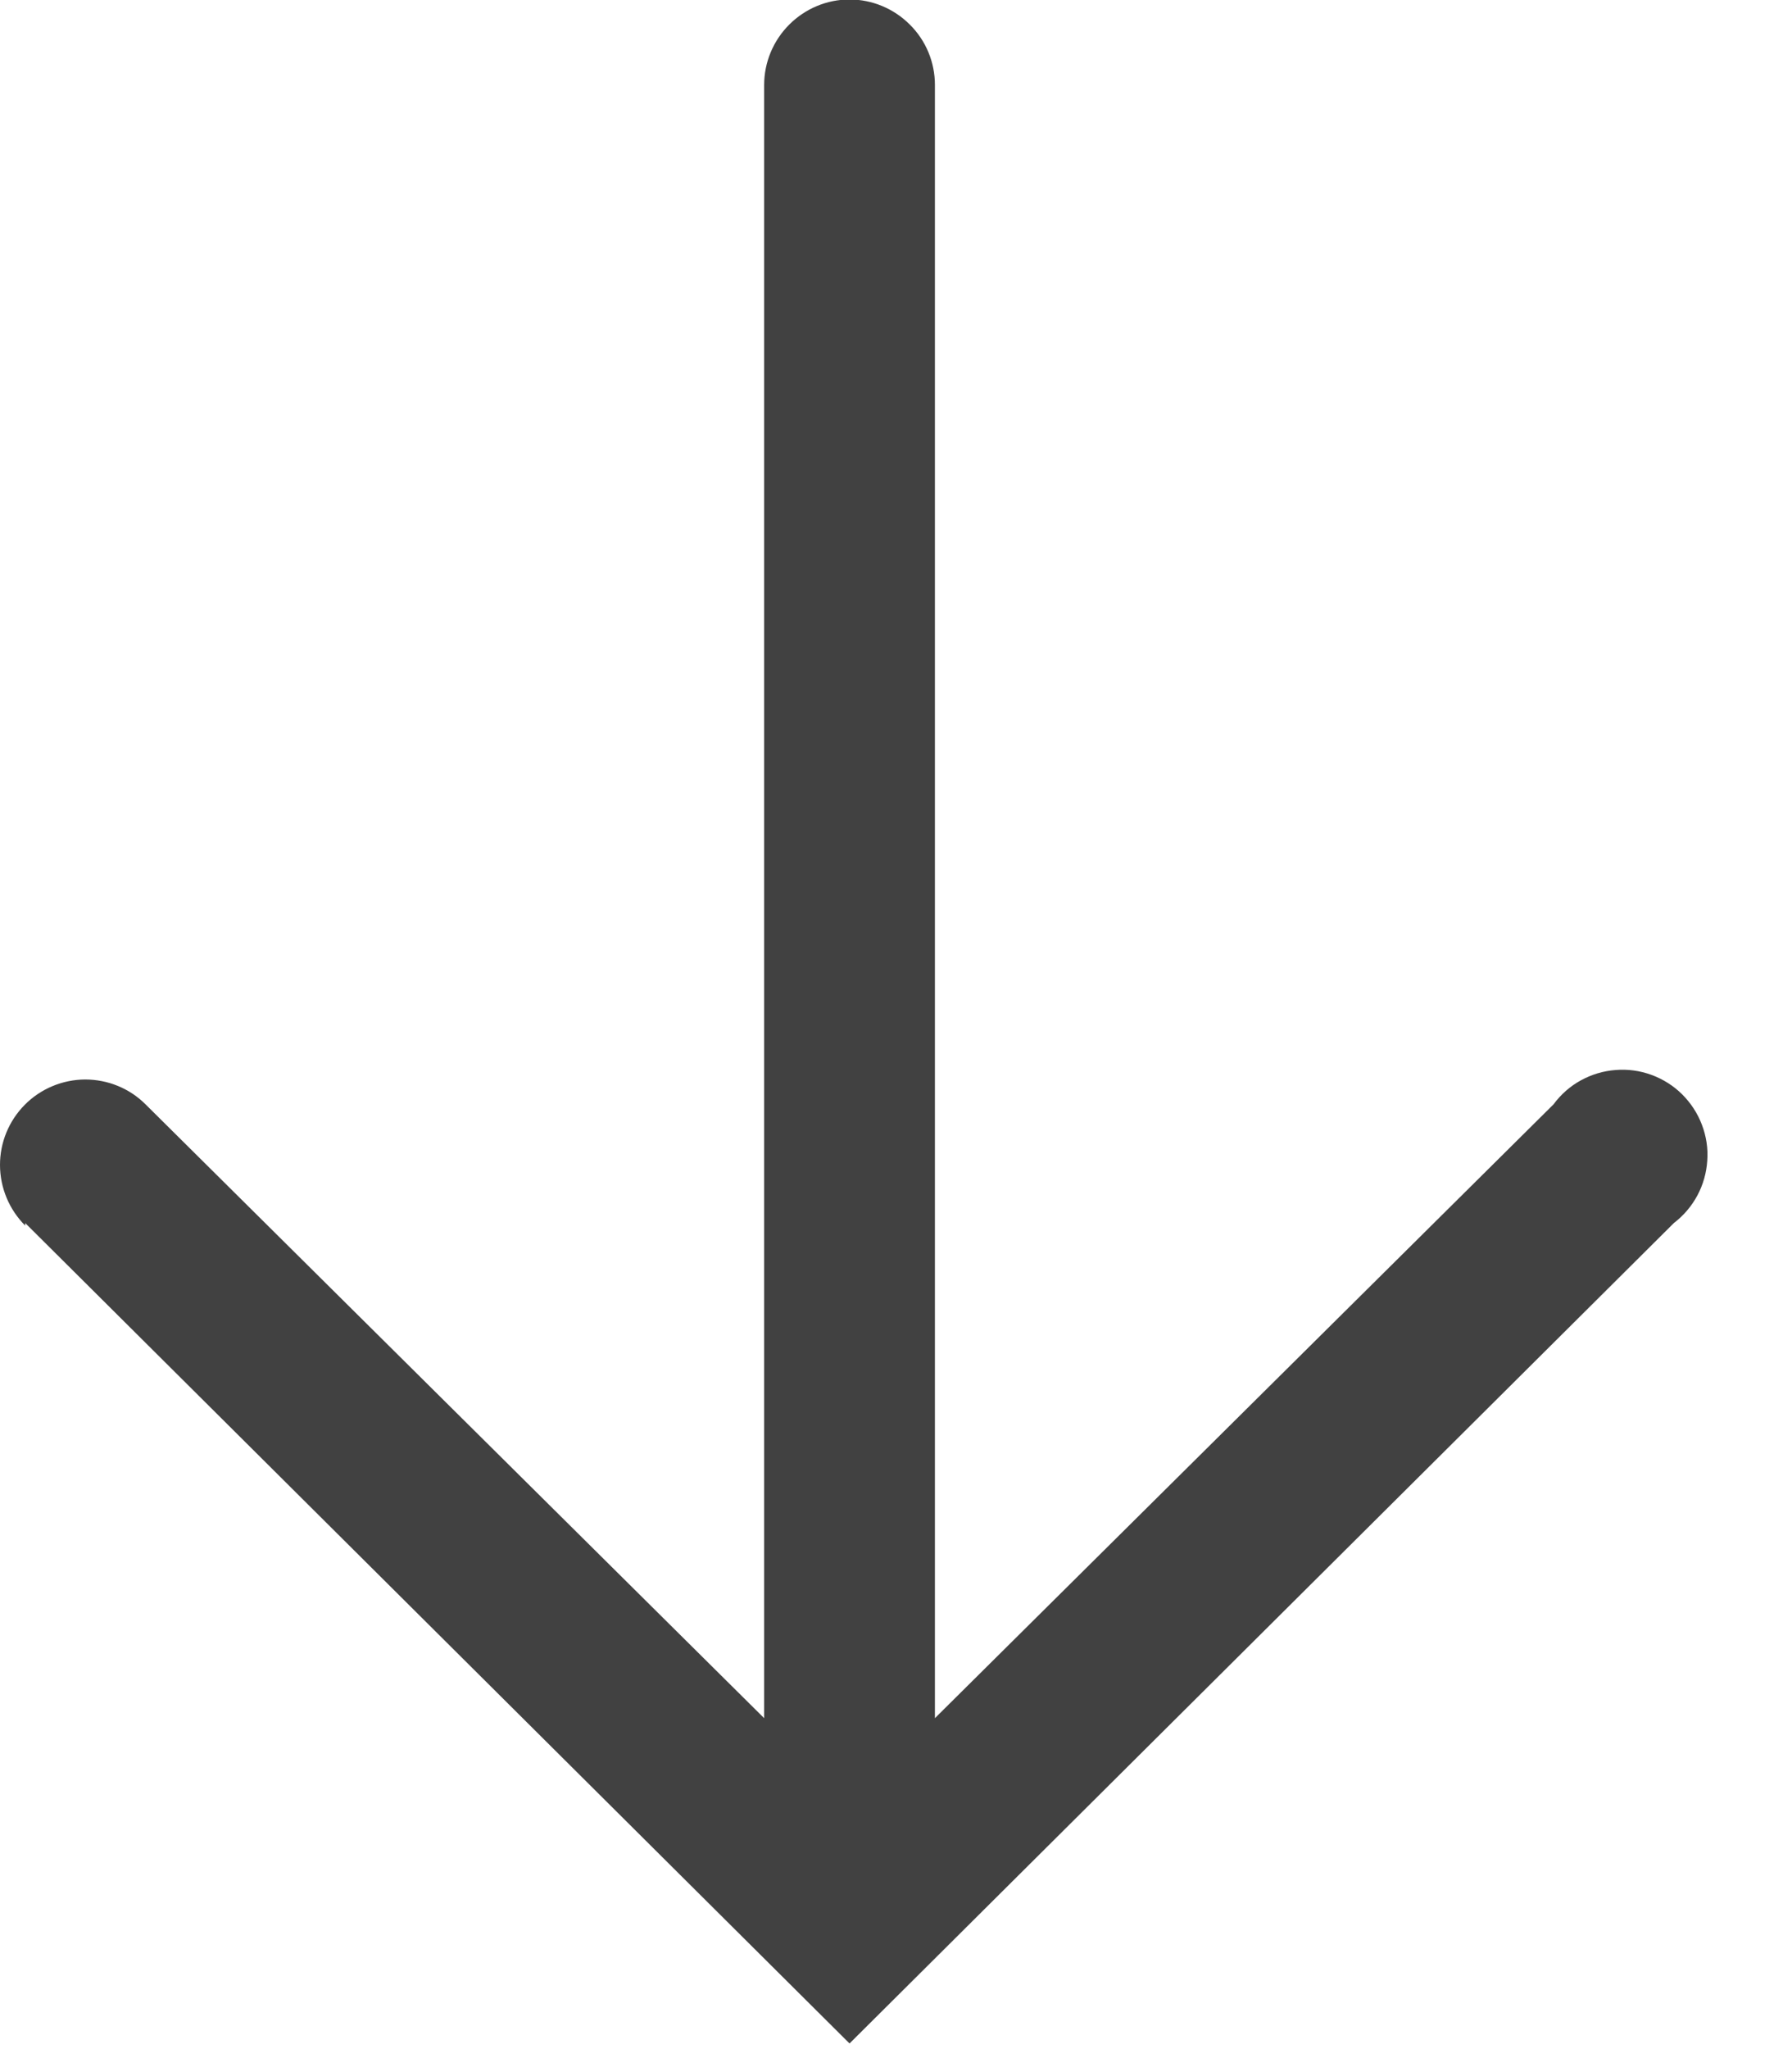 <svg width="14" height="16" viewBox="0 0 14 16" fill="none" xmlns="http://www.w3.org/2000/svg">
<path d="M0.197 9.55L6.637 15.956L13.077 9.55C13.153 9.492 13.216 9.418 13.261 9.334C13.306 9.25 13.332 9.157 13.338 9.062C13.345 8.966 13.33 8.871 13.296 8.782C13.262 8.692 13.209 8.612 13.141 8.544C13.073 8.477 12.992 8.426 12.902 8.393C12.812 8.36 12.716 8.347 12.621 8.355C12.526 8.362 12.434 8.39 12.35 8.436C12.266 8.482 12.194 8.546 12.137 8.623L7.304 13.416L7.304 0.663C7.304 0.486 7.234 0.317 7.108 0.192C6.983 0.067 6.814 -0.004 6.637 -0.004C6.46 -0.004 6.291 0.067 6.166 0.192C6.041 0.317 5.97 0.486 5.97 0.663L5.97 13.416L1.137 8.623C1.012 8.498 0.842 8.429 0.665 8.429C0.488 8.43 0.318 8.501 0.194 8.626C0.069 8.752 -0.001 8.922 3.18254e-05 9.099C0.001 9.276 0.072 9.445 0.197 9.57L0.197 9.55Z" fill="#414141"/>
</svg>
